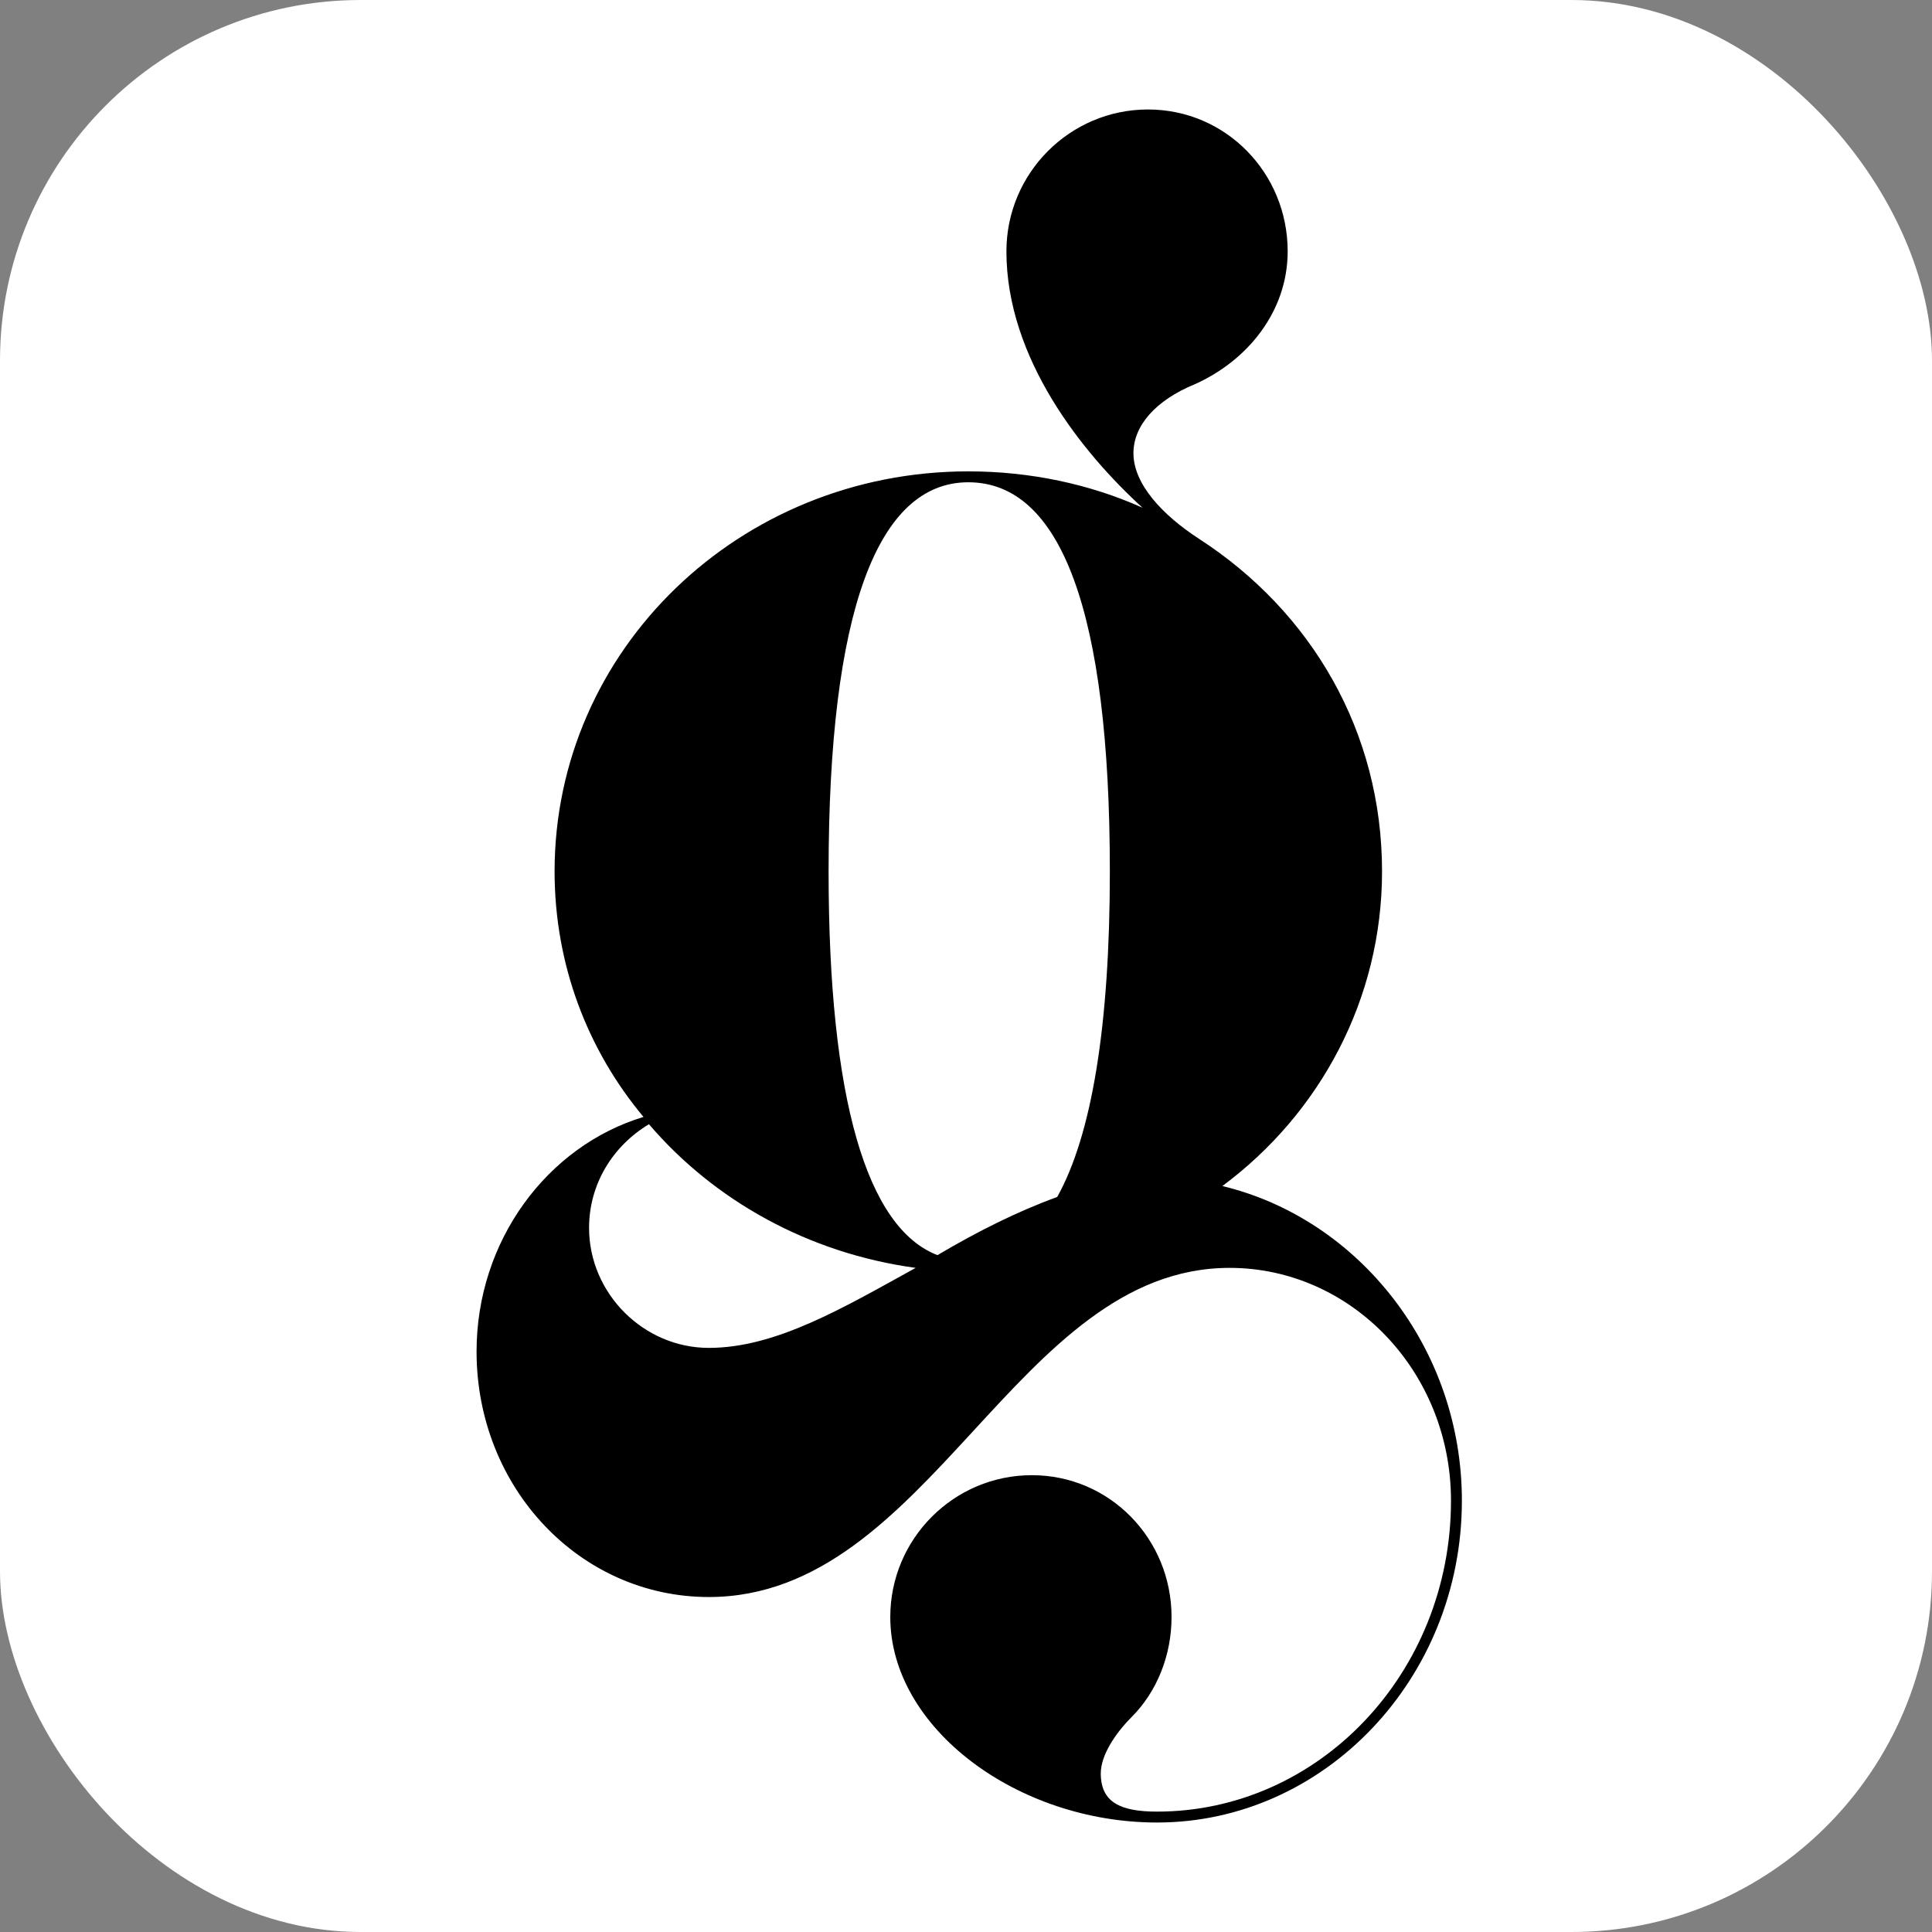 <svg width="300" height="300" viewBox="0 0 300 300" fill="none" xmlns="http://www.w3.org/2000/svg">
<rect x="0" y="0" width="300" height="300" fill="#808080" stroke="none"/>
<rect width="300" height="300" rx="56" fill="white"/>
<path d="M189.807 184.168C210.939 189.251 227 209.299 227 233.019C227 260.692 205.586 283 179.663 283C157.967 283 138.243 268.316 138.243 251.091C138.243 238.949 148.105 229.066 160.221 229.066C172.337 229.066 181.917 238.949 181.917 251.091C181.917 257.021 179.663 262.669 175.718 266.622C173.182 269.163 170.928 272.552 170.928 275.376C170.928 279.894 174.028 281.306 179.663 281.306C204.74 281.306 225.309 259.845 225.309 233.019C225.309 212.97 209.812 196.875 190.934 196.875C157.685 196.875 144.442 247.985 110.066 247.985C90.061 247.985 74 231.042 74 209.864C74 192.639 84.989 177.955 99.923 173.437C91.188 162.989 86.116 149.718 86.116 135.316C86.116 100.866 114.856 73.193 150.359 73.193C159.939 73.193 169.238 75.17 177.409 78.841C168.11 70.369 156.276 55.686 156.276 39.026C156.276 26.883 166.138 17 178.254 17C190.37 17 199.95 26.883 199.95 39.026C199.95 48.344 193.751 55.968 185.58 59.639C179.381 62.181 176 66.134 176 70.369C176 75.17 180.508 79.97 186.144 83.641C203.613 94.936 214.602 113.573 214.602 135.316C214.602 155.083 205.022 172.873 189.807 184.168ZM150.359 74.888C136.271 74.888 128.663 94.936 128.663 135.316C128.663 170.614 134.58 190.662 145.569 194.898C151.768 191.227 157.967 188.121 164.166 185.862C169.519 176.261 172.337 159.318 172.337 135.316C172.337 94.936 164.729 74.888 150.359 74.888ZM91.47 190.662C91.47 200.828 99.923 209.299 110.066 209.299C120.492 209.299 130.917 203.087 142.188 196.875C125.564 194.616 110.912 186.427 100.768 174.567C95.133 177.955 91.47 183.885 91.47 190.662Z" fill="black"/>
</svg>
